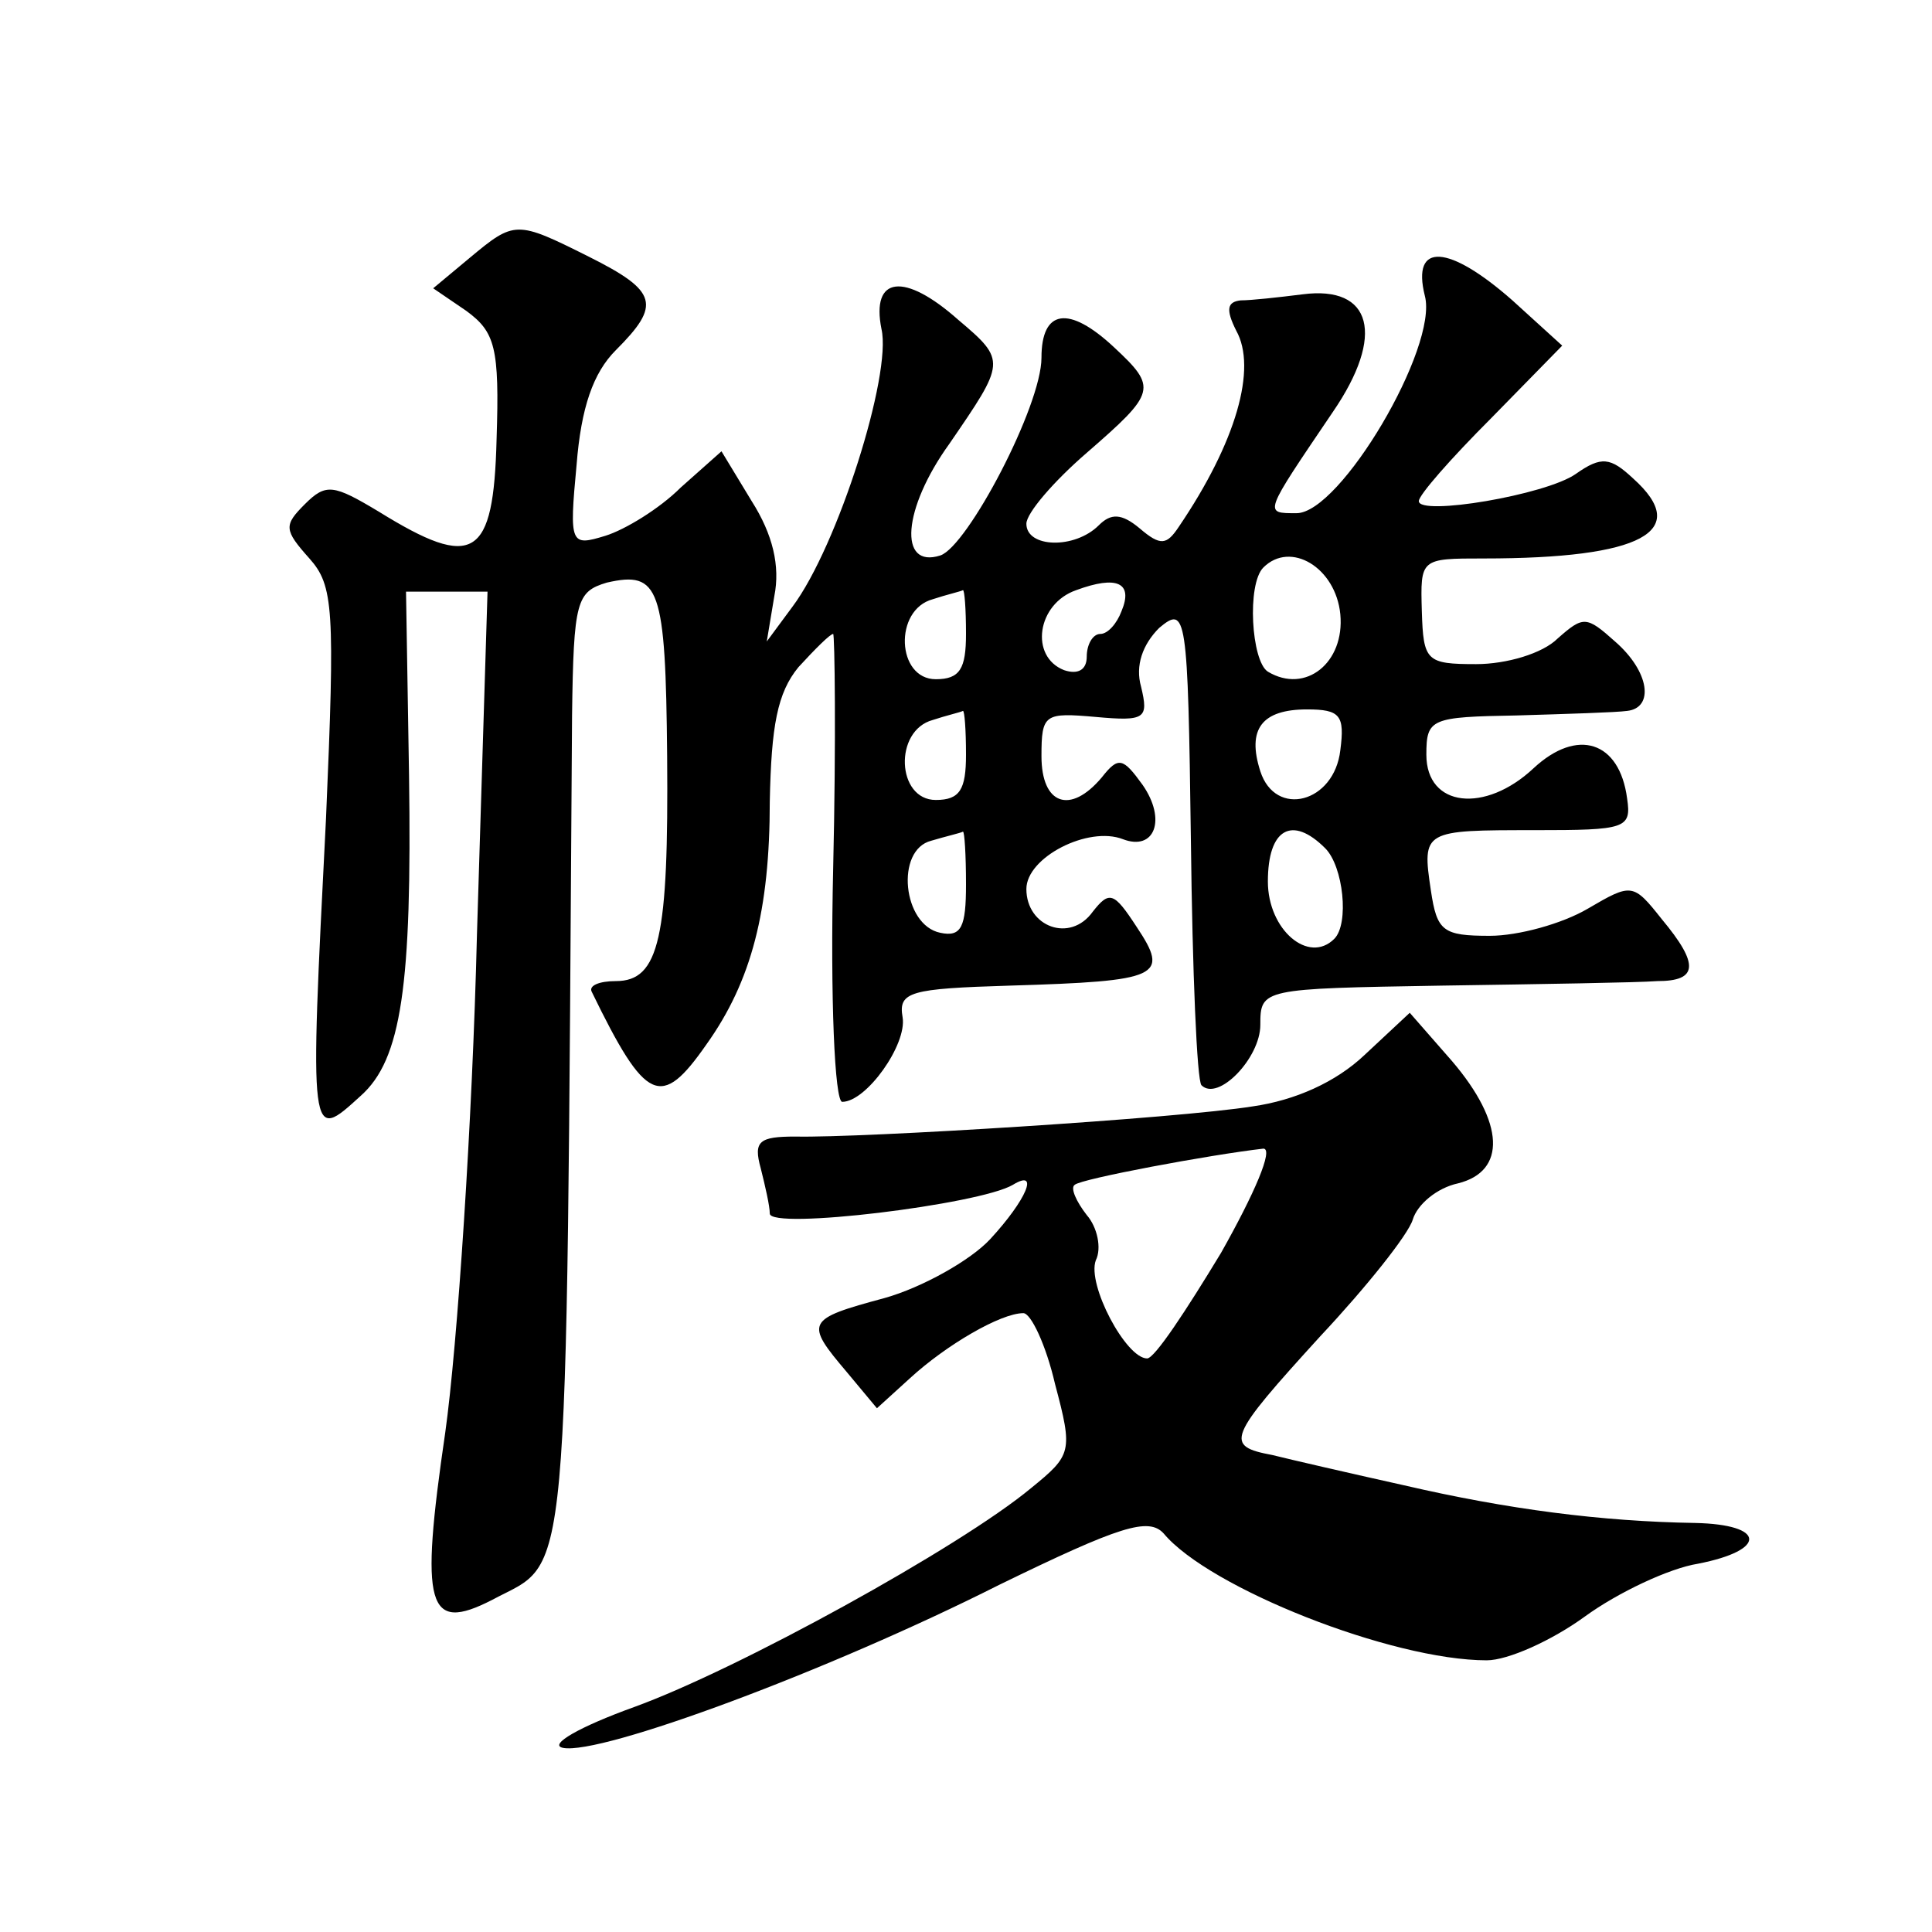 <?xml version="1.0" standalone="no"?>
<!DOCTYPE svg PUBLIC "-//W3C//DTD SVG 20010904//EN"
 "http://www.w3.org/TR/2001/REC-SVG-20010904/DTD/svg10.dtd">
<svg version="1.0" xmlns="http://www.w3.org/2000/svg"
 width="128pt" height="128pt" viewBox="0 0 128 128"
 preserveAspectRatio="xMidYMid meet">
<g transform="translate(0,128) scale(0.1,-0.1)"
fill="#0" stroke="none">
<path d="M311 1109 l-24 -20 22 -15 c19 -14 22 -24 20 -85 -2 -79 -15 -87 -78 -48
-30 18 -35 19 -49 5 -14 -14 -14 -17 3 -36 16 -18 17 -33 11 -172 -11 -216 -11
-215 23 -184 27 24 34 73 32 212 l-2 122 27 0 27 0 -7 -227 c-3 -124 -13 -273 -21
-330 -17 -116 -12 -133 31 -111 52 28 49 -8 53 586 1 76 3 82 23 88 35 8 39 -3
40 -115 1 -120 -5 -149 -34 -149 -11 0 -18 -3 -16 -7 36 -74 46 -78 76 -35 30 42
42 89 42 161 1 50 5 72 19 89 11 12 21 22 23 22 1 0 2 -70 0 -155 -2 -86 1 -155
6 -155 16 0 43 38 40 56 -3 17 5 19 71 21 100 3 106 6 84 39 -15 23 -18 24 -29
10 -15 -21 -44 -10 -44 15 0 21 41 42 64 33 21 -8 29 13 13 36 -13 18 -16 19 -27
5 -21 -25 -40 -18 -40 14 0 28 2 29 36 26 33 -3 35 -1 30 20 -4 14 1 28 12 39 18
15 19 10 21 -141 1 -87 4 -159 7 -162 11 -11 39 18 39 40 0 24 1 24 120 26 66 1
130 2 143 3 27 0 28 11 3 41 -19 24 -20 24 -49 7 -17 -10 -46 -18 -65 -18 -31 0
-35 3 -39 30 -6 40 -5 40 69 40 60 0 64 1 61 21 -5 38 -33 47 -62 20 -32 -30 -71
-26 -71 9 0 24 3 25 60 26 33 1 66 2 73 3 18 2 15 26 -8 46 -19 17 -21 17 -38 2
-10 -10 -34 -17 -54 -17 -33 0 -35 2 -36 35 -1 35 -1 35 41 35 105 0 138 18 99
53 -15 14 -21 15 -38 3 -20 -14 -104 -28 -104 -18 0 4 21 28 48 55 l47 48 -33 30
c-42 37 -67 39 -58 3 9 -34 -56 -144 -85 -144 -22 0 -22 -1 24 67 35 51 26 84 -20
78 -16 -2 -34 -4 -41 -4 -9 -1 -10 -6 -3 -20 14 -25 0 -74 -38 -130 -8 -12 -12
-13 -26 -1 -12 10 -19 10 -27 2 -16 -16 -48 -15 -48 1 0 7 18 28 40 47 46 40 47
43 18 70 -30 28 -48 25 -48 -7 0 -32 -49 -125 -67 -131 -28 -9 -25 31 6 74 37 54
38 55 6 82 -36 32 -58 29 -51 -6 7 -30 -29 -144 -59 -184 l-17 -23 5 30 c4 20 -1
41 -15 63 l-20 33 -27 -24 c-14 -14 -37 -28 -50 -32 -23 -7 -24 -6 -19 47 3 38
11 61 26 76 30 30 28 39 -18 62 -48 24 -49 24 -79 -1z m577 -236 c3 -32 -23 -53
-48 -38 -11 7 -14 58 -3 69 18 18 48 0 51 -31z m-145 2 c-3 -8 -9 -15 -14 -15 -5
0 -9 -7 -9 -15 0 -9 -6 -12 -15 -9 -23 9 -18 44 8 53 27 10 38 5 30 -14z m-103
-15 c0 -23 -4 -30 -20 -30 -26 0 -28 46 -2 53 9 3 18 5 20 6 1 0 2 -12 2 -29z m0
-80 c0 -23 -4 -30 -20 -30 -26 0 -28 46 -2 53 9 3 18 5 20 6 1 0 2 -12 2 -29z m248
3 c-4 -35 -43 -45 -53 -14 -9 28 1 41 31 41 22 0 25 -4 22 -27z m-248 -89 c0 -28
-3 -35 -17 -32 -25 5 -30 55 -6 61 10 3 19 5 21 6 1 0 2 -15 2 -35z m238 24 c12
-12 16 -50 6 -60 -17 -17 -44 6 -44 38 0 35 16 44 38 22z M904 581 c-19 -18 -46
-30 -74 -34 -50 -8 -259 -21 -303 -20 -24 0 -28 -3 -23 -21 3 -12 6 -25 6 -30 0
-11 139 6 161 19 18 11 9 -10 -15 -36 -13 -14 -45 -32 -70 -39 -52 -14 -53 -16
-25 -49 l20 -24 22 20 c24 22 60 43 75 43 5 0 15 -21 21 -47 12 -45 11 -47 -16
-69 -47 -39 -194 -120 -263 -145 -36 -13 -57 -25 -47 -27 25 -5 176 51 289 108
80 39 99 45 109 34 30 -36 151 -84 214 -84 14 0 43 13 65 29 22 16 56 32 75 35
46 9 45 26 -2 27 -62 1 -124 9 -193 25 -36 8 -75 17 -87 20 -32 6 -30 11 32 79
30 32 58 67 61 77 3 10 16 21 30 24 32 8 31 40 -4 81 l-28 32 -30 -28z m-95 -131
c-23 -38 -44 -70 -49 -70 -14 0 -40 49 -34 65 4 8 1 22 -6 30 -7 9 -11 18 -8 20
4 4 90 20 125 24 7 0 -6 -30 -28 -69z"/>
</g>
</svg>
